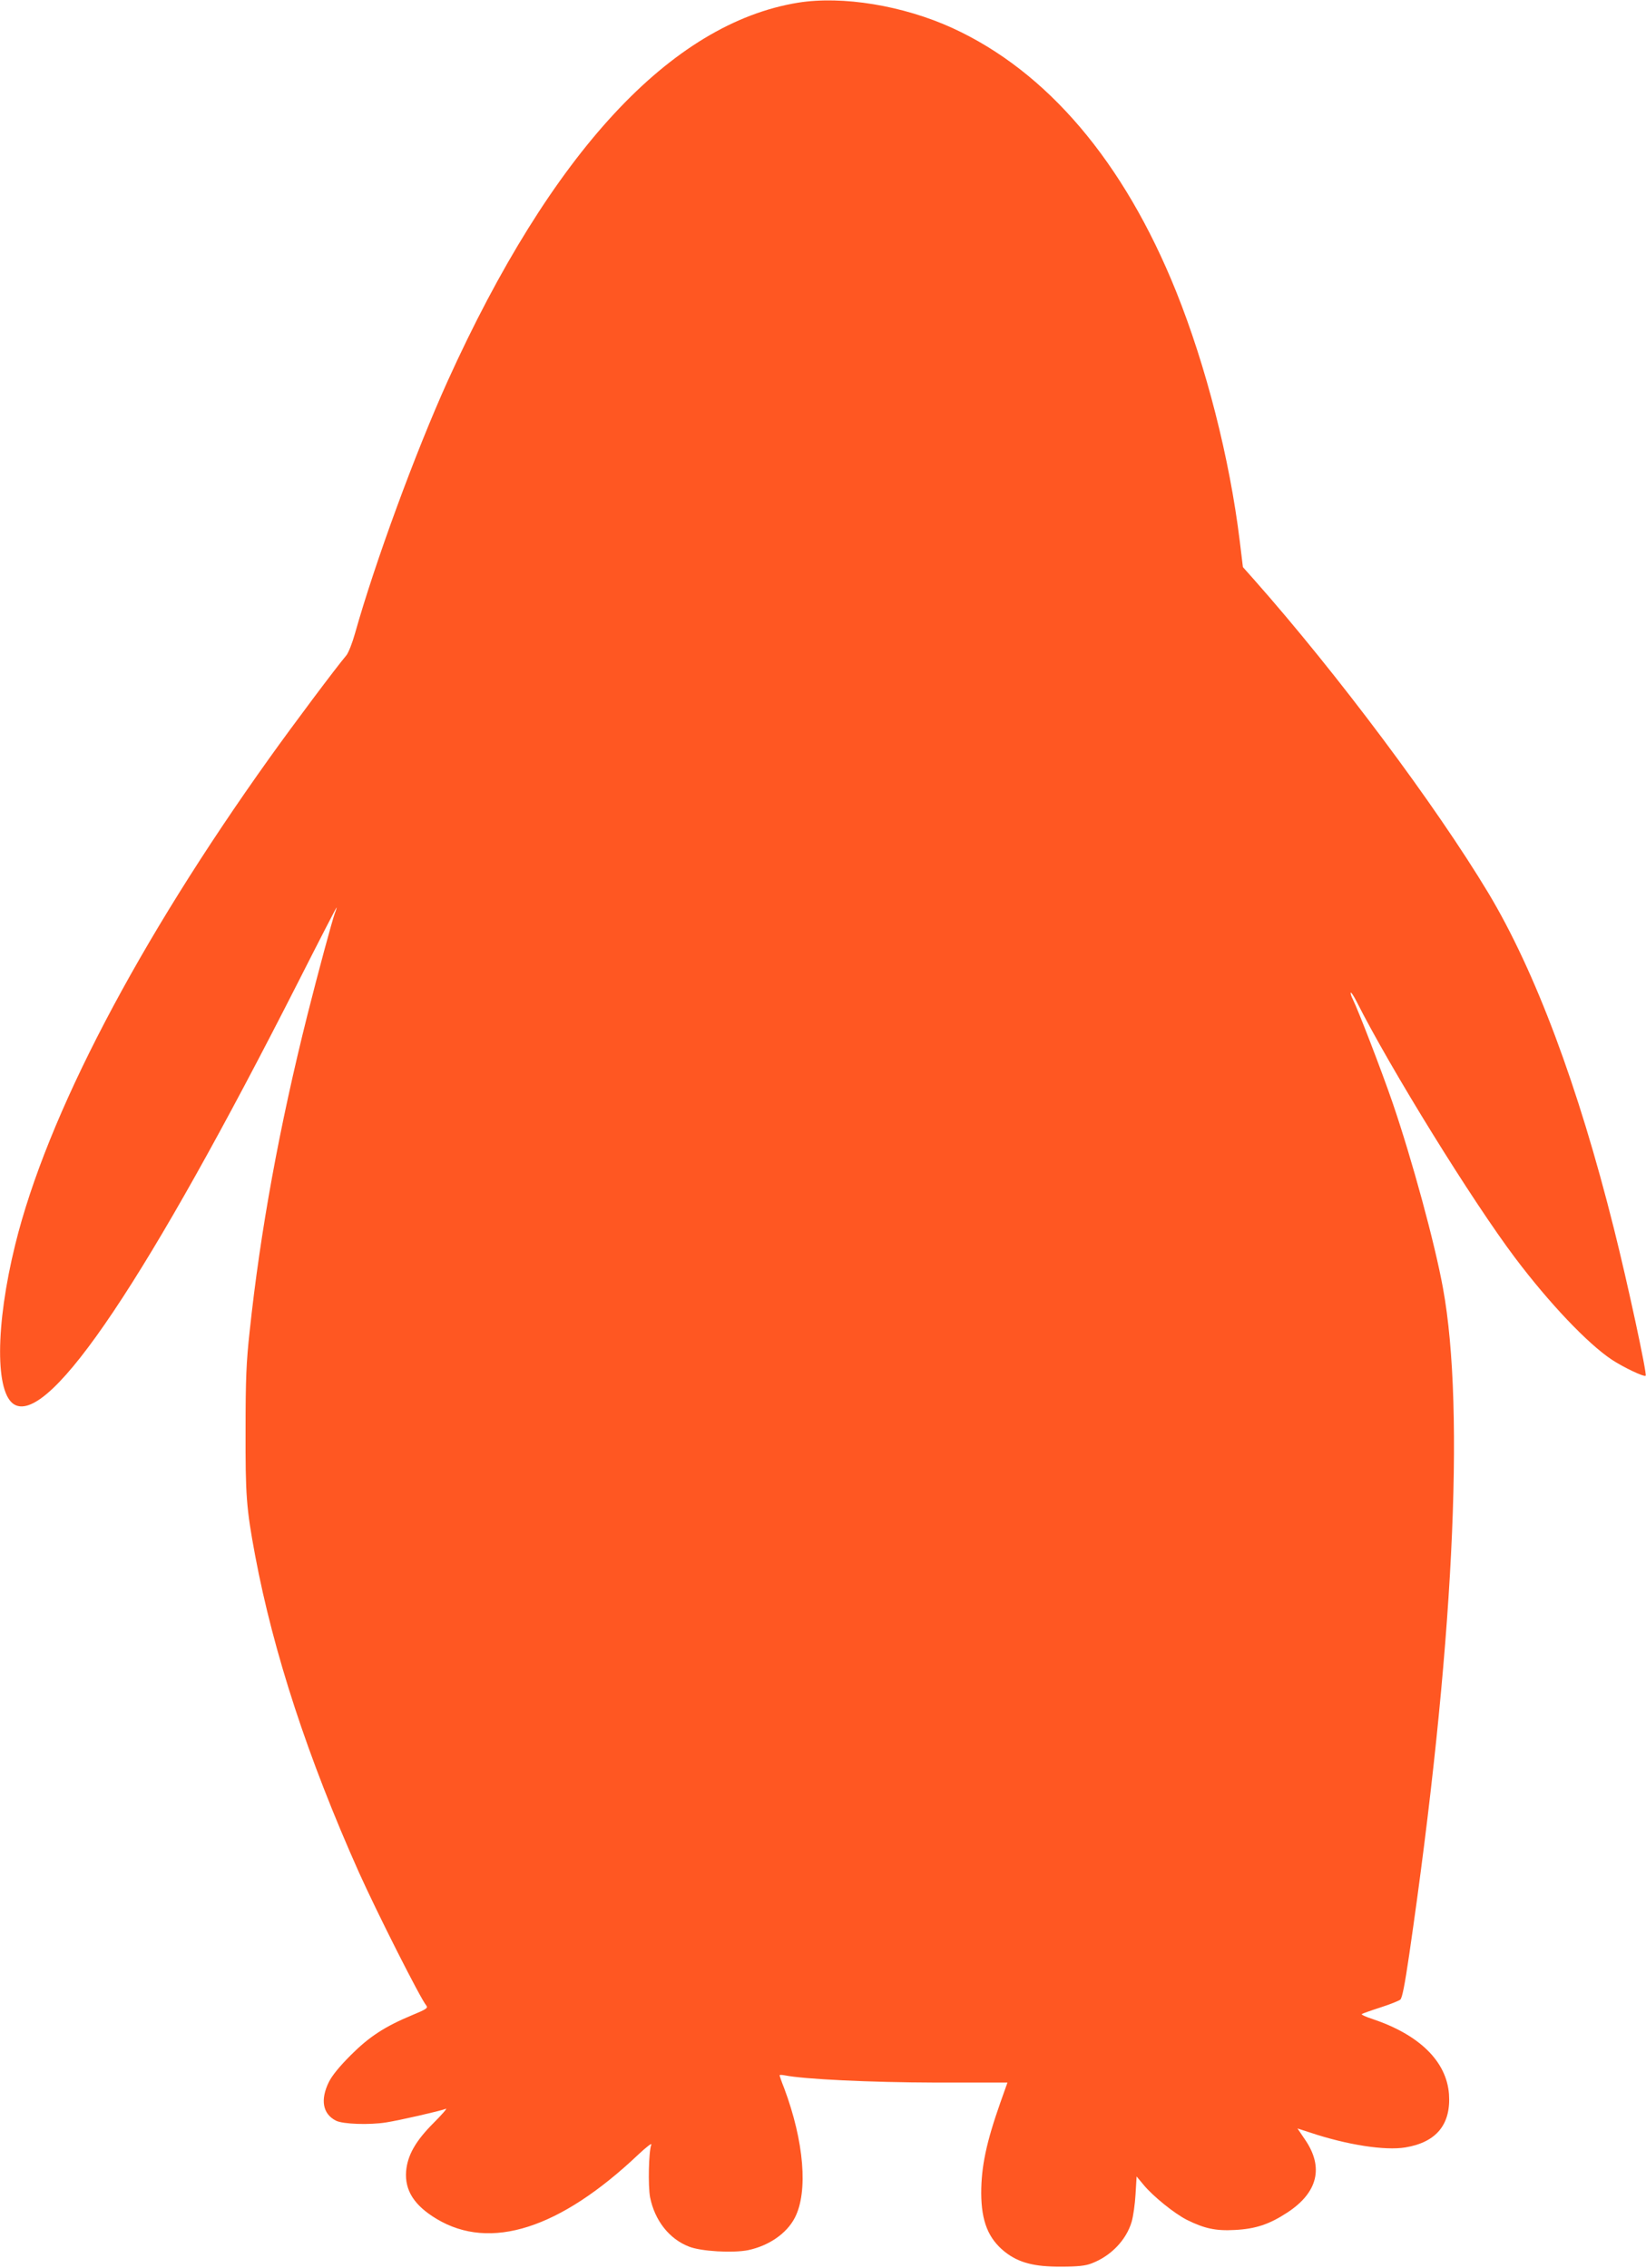 <?xml version="1.0" standalone="no"?>
<!DOCTYPE svg PUBLIC "-//W3C//DTD SVG 20010904//EN"
 "http://www.w3.org/TR/2001/REC-SVG-20010904/DTD/svg10.dtd">
<svg version="1.0" xmlns="http://www.w3.org/2000/svg"
 width="929pt" height="1280pt" viewBox="0 0 929 1280"
 preserveAspectRatio="xMidYMid meet">
<g transform="translate(0,1280) scale(0.1,-0.1)"
fill="#ff5722" stroke="none">
<path d="M4505 12785 c-719 -117 -1394 -846 -1979 -2137 -182 -403 -410 -1024
-522 -1422 -15 -54 -37 -110 -49 -125 -60 -71 -301 -393 -433 -578 -744 -1041
-1257 -2021 -1436 -2748 -113 -458 -114 -844 -3 -904 201 -108 751 714 1604
2394 117 231 213 417 213 413 0 -4 -4 -18 -10 -32 -15 -41 -94 -333 -154 -571
-159 -633 -267 -1225 -327 -1790 -19 -173 -23 -271 -23 -555 -1 -371 4 -442
54 -710 103 -548 297 -1142 586 -1789 103 -229 347 -712 380 -751 11 -14 1
-21 -79 -54 -156 -65 -243 -122 -347 -226 -63 -63 -105 -114 -124 -152 -49
-100 -35 -180 40 -218 39 -20 189 -25 283 -10 72 11 304 64 338 77 9 4 -22
-32 -68 -78 -104 -104 -149 -184 -157 -275 -8 -108 46 -193 173 -269 302 -181
695 -56 1139 365 44 41 76 66 72 55 -15 -40 -19 -232 -7 -297 26 -131 108
-236 220 -279 68 -27 247 -37 333 -20 118 25 218 94 264 183 76 147 52 431
-60 731 -15 37 -26 70 -26 73 0 3 12 3 28 0 109 -22 481 -40 853 -41 l405 0
-39 -110 c-80 -227 -109 -363 -109 -515 1 -159 40 -256 134 -331 78 -61 165
-84 318 -83 92 0 137 5 170 18 109 41 196 131 227 235 9 31 19 101 22 156 l6
100 40 -48 c53 -64 173 -161 244 -197 99 -49 163 -63 270 -57 118 6 195 32
296 98 173 113 208 256 100 413 l-42 62 71 -23 c209 -70 423 -103 538 -84 175
29 258 130 246 301 -14 185 -167 335 -432 424 -38 12 -65 25 -60 28 5 3 52 20
105 37 53 17 103 37 112 44 11 9 25 81 51 257 248 1700 317 3069 190 3760 -46
253 -174 723 -284 1045 -63 183 -196 528 -225 585 -9 18 -14 34 -11 37 2 3 17
-19 32 -49 192 -381 654 -1128 896 -1449 193 -256 408 -482 544 -573 65 -43
184 -100 192 -91 9 8 -102 524 -179 830 -202 807 -444 1453 -709 1895 -299
497 -852 1237 -1321 1767 l-64 72 -18 148 c-57 466 -190 987 -359 1408 -295
733 -728 1242 -1263 1487 -278 127 -620 183 -870 143z"/>
</g>
</svg>
